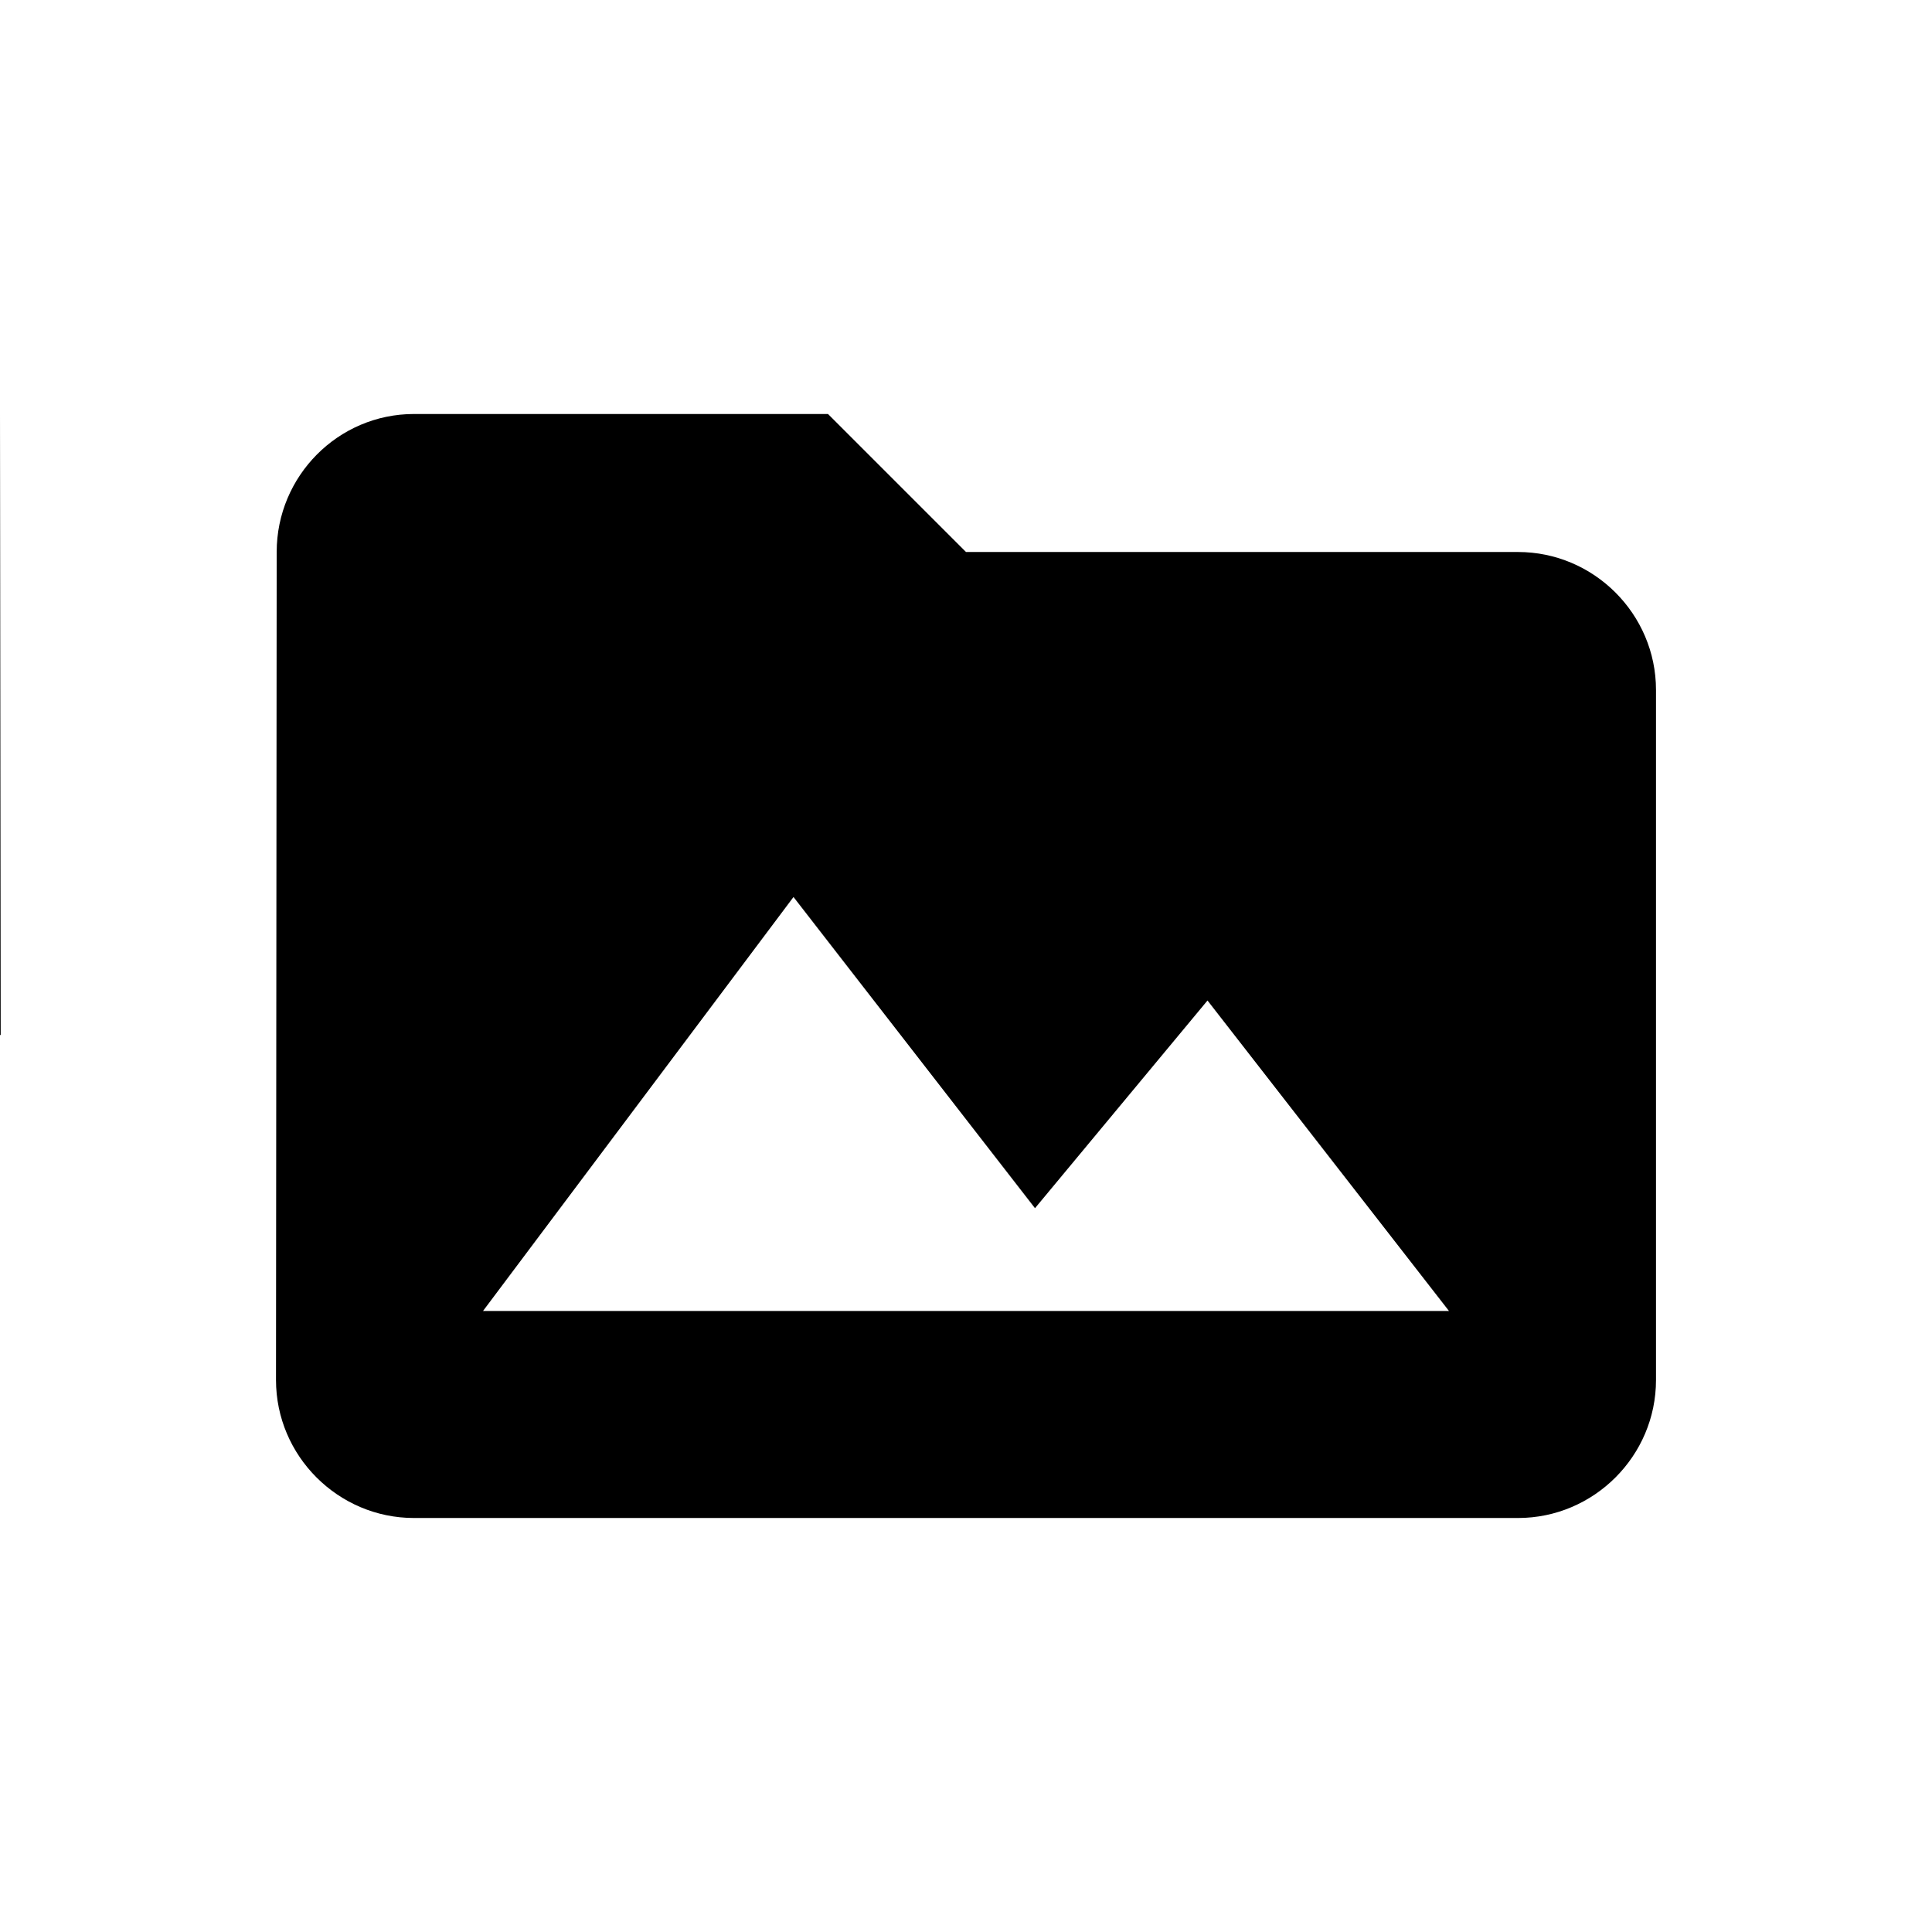 <svg xmlns="http://www.w3.org/2000/svg" height="24" viewBox="0 0 28 20" width="24">
    <path d="M0 0h28v20H0z" fill="none"/>
    <path d="M2 6H0v5h.01L0 2V6zm20-2h-8l-2-2H6c-1.1 0-1.99.9-1.99 2L4 16c0 1.1.9 2 2 2h16c1.1 0 2-.9 2-2V6c0-1.1-.9-2-2-2zM7 15l4.5-6 3.5 4.51 2.5-3.01L21 15H7z"/>
</svg>
